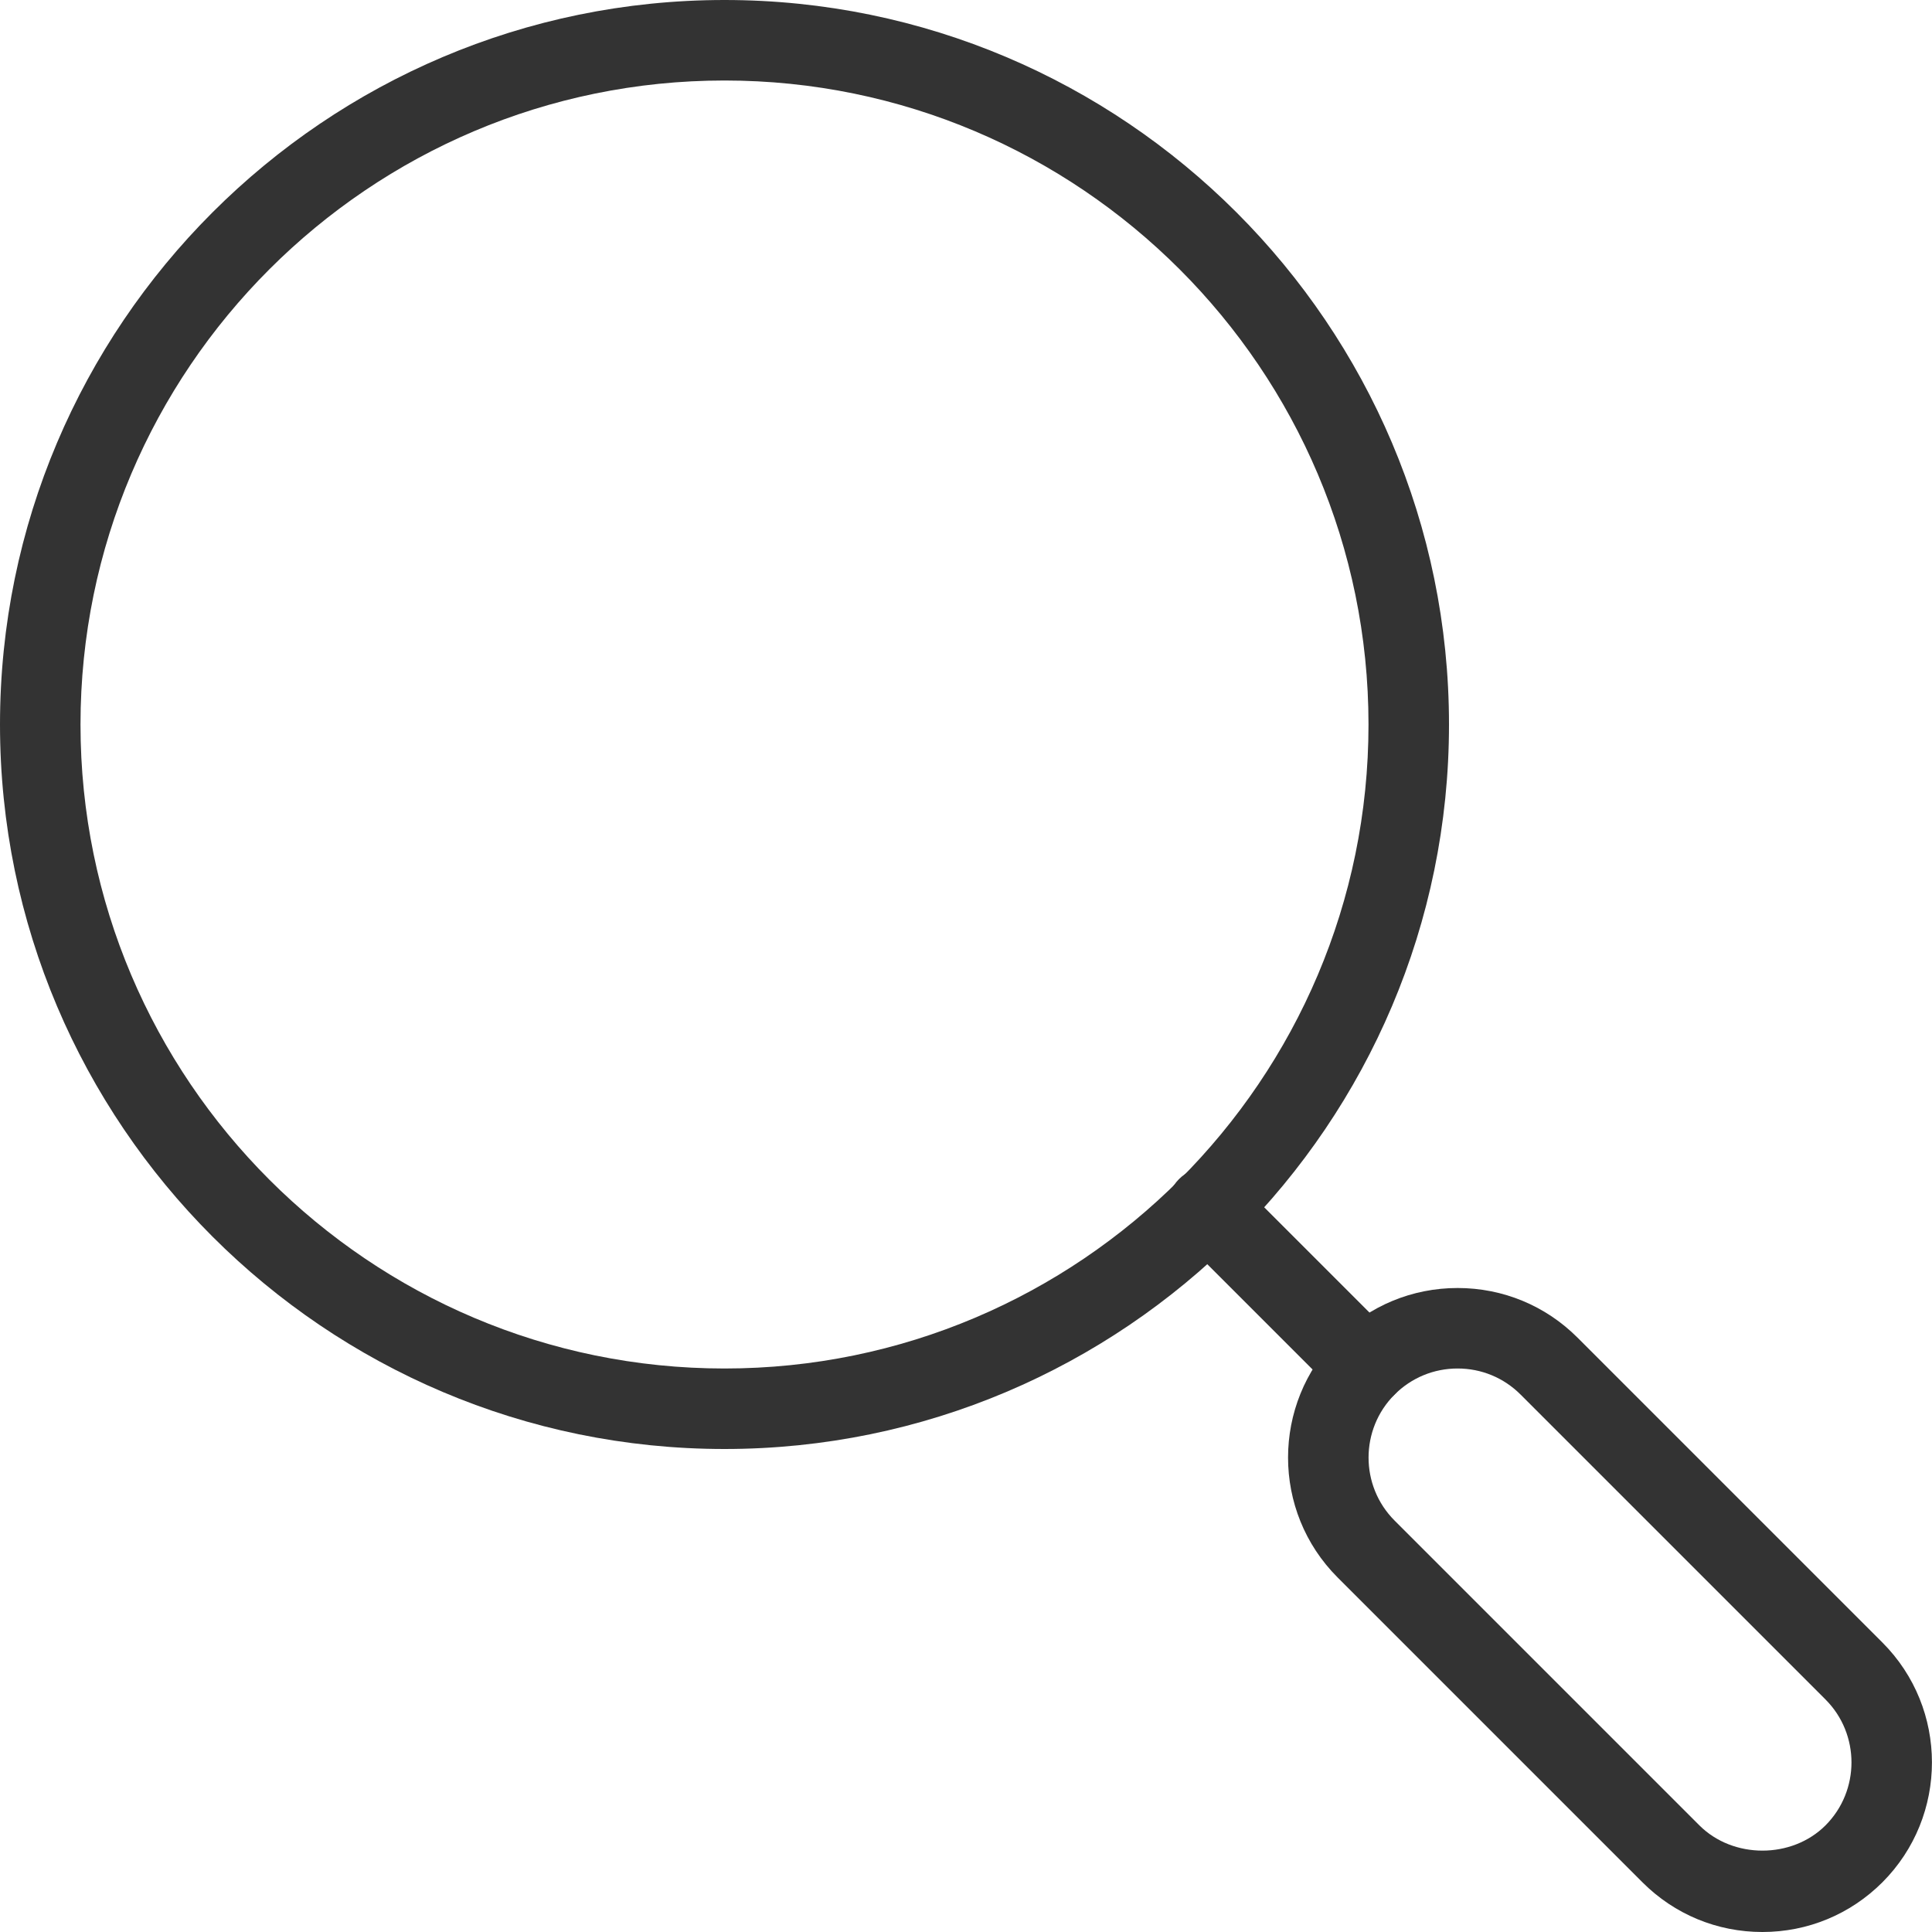 <?xml version="1.0" encoding="utf-8"?>
<!-- Generator: Adobe Illustrator 17.0.0, SVG Export Plug-In . SVG Version: 6.00 Build 0)  -->
<!DOCTYPE svg PUBLIC "-//W3C//DTD SVG 1.1//EN" "http://www.w3.org/Graphics/SVG/1.1/DTD/svg11.dtd">
<svg version="1.1" id="Icons" xmlns="http://www.w3.org/2000/svg" xmlns:xlink="http://www.w3.org/1999/xlink" x="0px" y="0px"
	 width="48px" height="48px" viewBox="0 0 48 48" enable-background="new 0 0 48 48" xml:space="preserve">
<g>
	<g>
		<g>
			<g>
				<path fill="#333333" d="M18,36C8.075,36,0,27.925,0,18S8.075,0,18,0c9.925,0,18,8.075,18,18S27.925,36,18,36z M18,2
					C9.178,2,2,9.177,2,18s7.178,16,16,16s16-7.178,16-16S26.822,2,18,2z"/>
			</g>
		</g>
	</g>
	<g>
		<path fill="#333333" d="M43.786,48L43.786,48c-1.125,0-2.183-0.438-2.979-1.234l-7.574-7.574
			c-1.642-1.642-1.642-4.314-0.001-5.958C34.03,32.438,35.088,32,36.214,32c1.125,0,2.184,0.438,2.979,1.233l7.574,7.574
			c1.642,1.642,1.642,4.314,0.001,5.958C45.97,47.562,44.911,48,43.786,48z M36.214,34c-0.592,0-1.148,0.23-1.566,0.648
			c-0.862,0.863-0.862,2.268,0,3.13l7.574,7.574c0.836,0.835,2.295,0.835,3.131,0c0.862-0.863,0.862-2.268,0-3.13l-7.574-7.574
			C37.36,34.229,36.805,34,36.214,34z"/>
	</g>
	<g>
		<path fill="#333333" d="M33.94,34.94c-0.256,0-0.512-0.098-0.707-0.293l-3.94-3.94c-0.391-0.391-0.391-1.023,0-1.414
			s1.023-0.391,1.414,0l3.94,3.94c0.391,0.391,0.391,1.023,0,1.414C34.452,34.842,34.196,34.94,33.94,34.94z"/>
	</g>
</g>
</svg>
